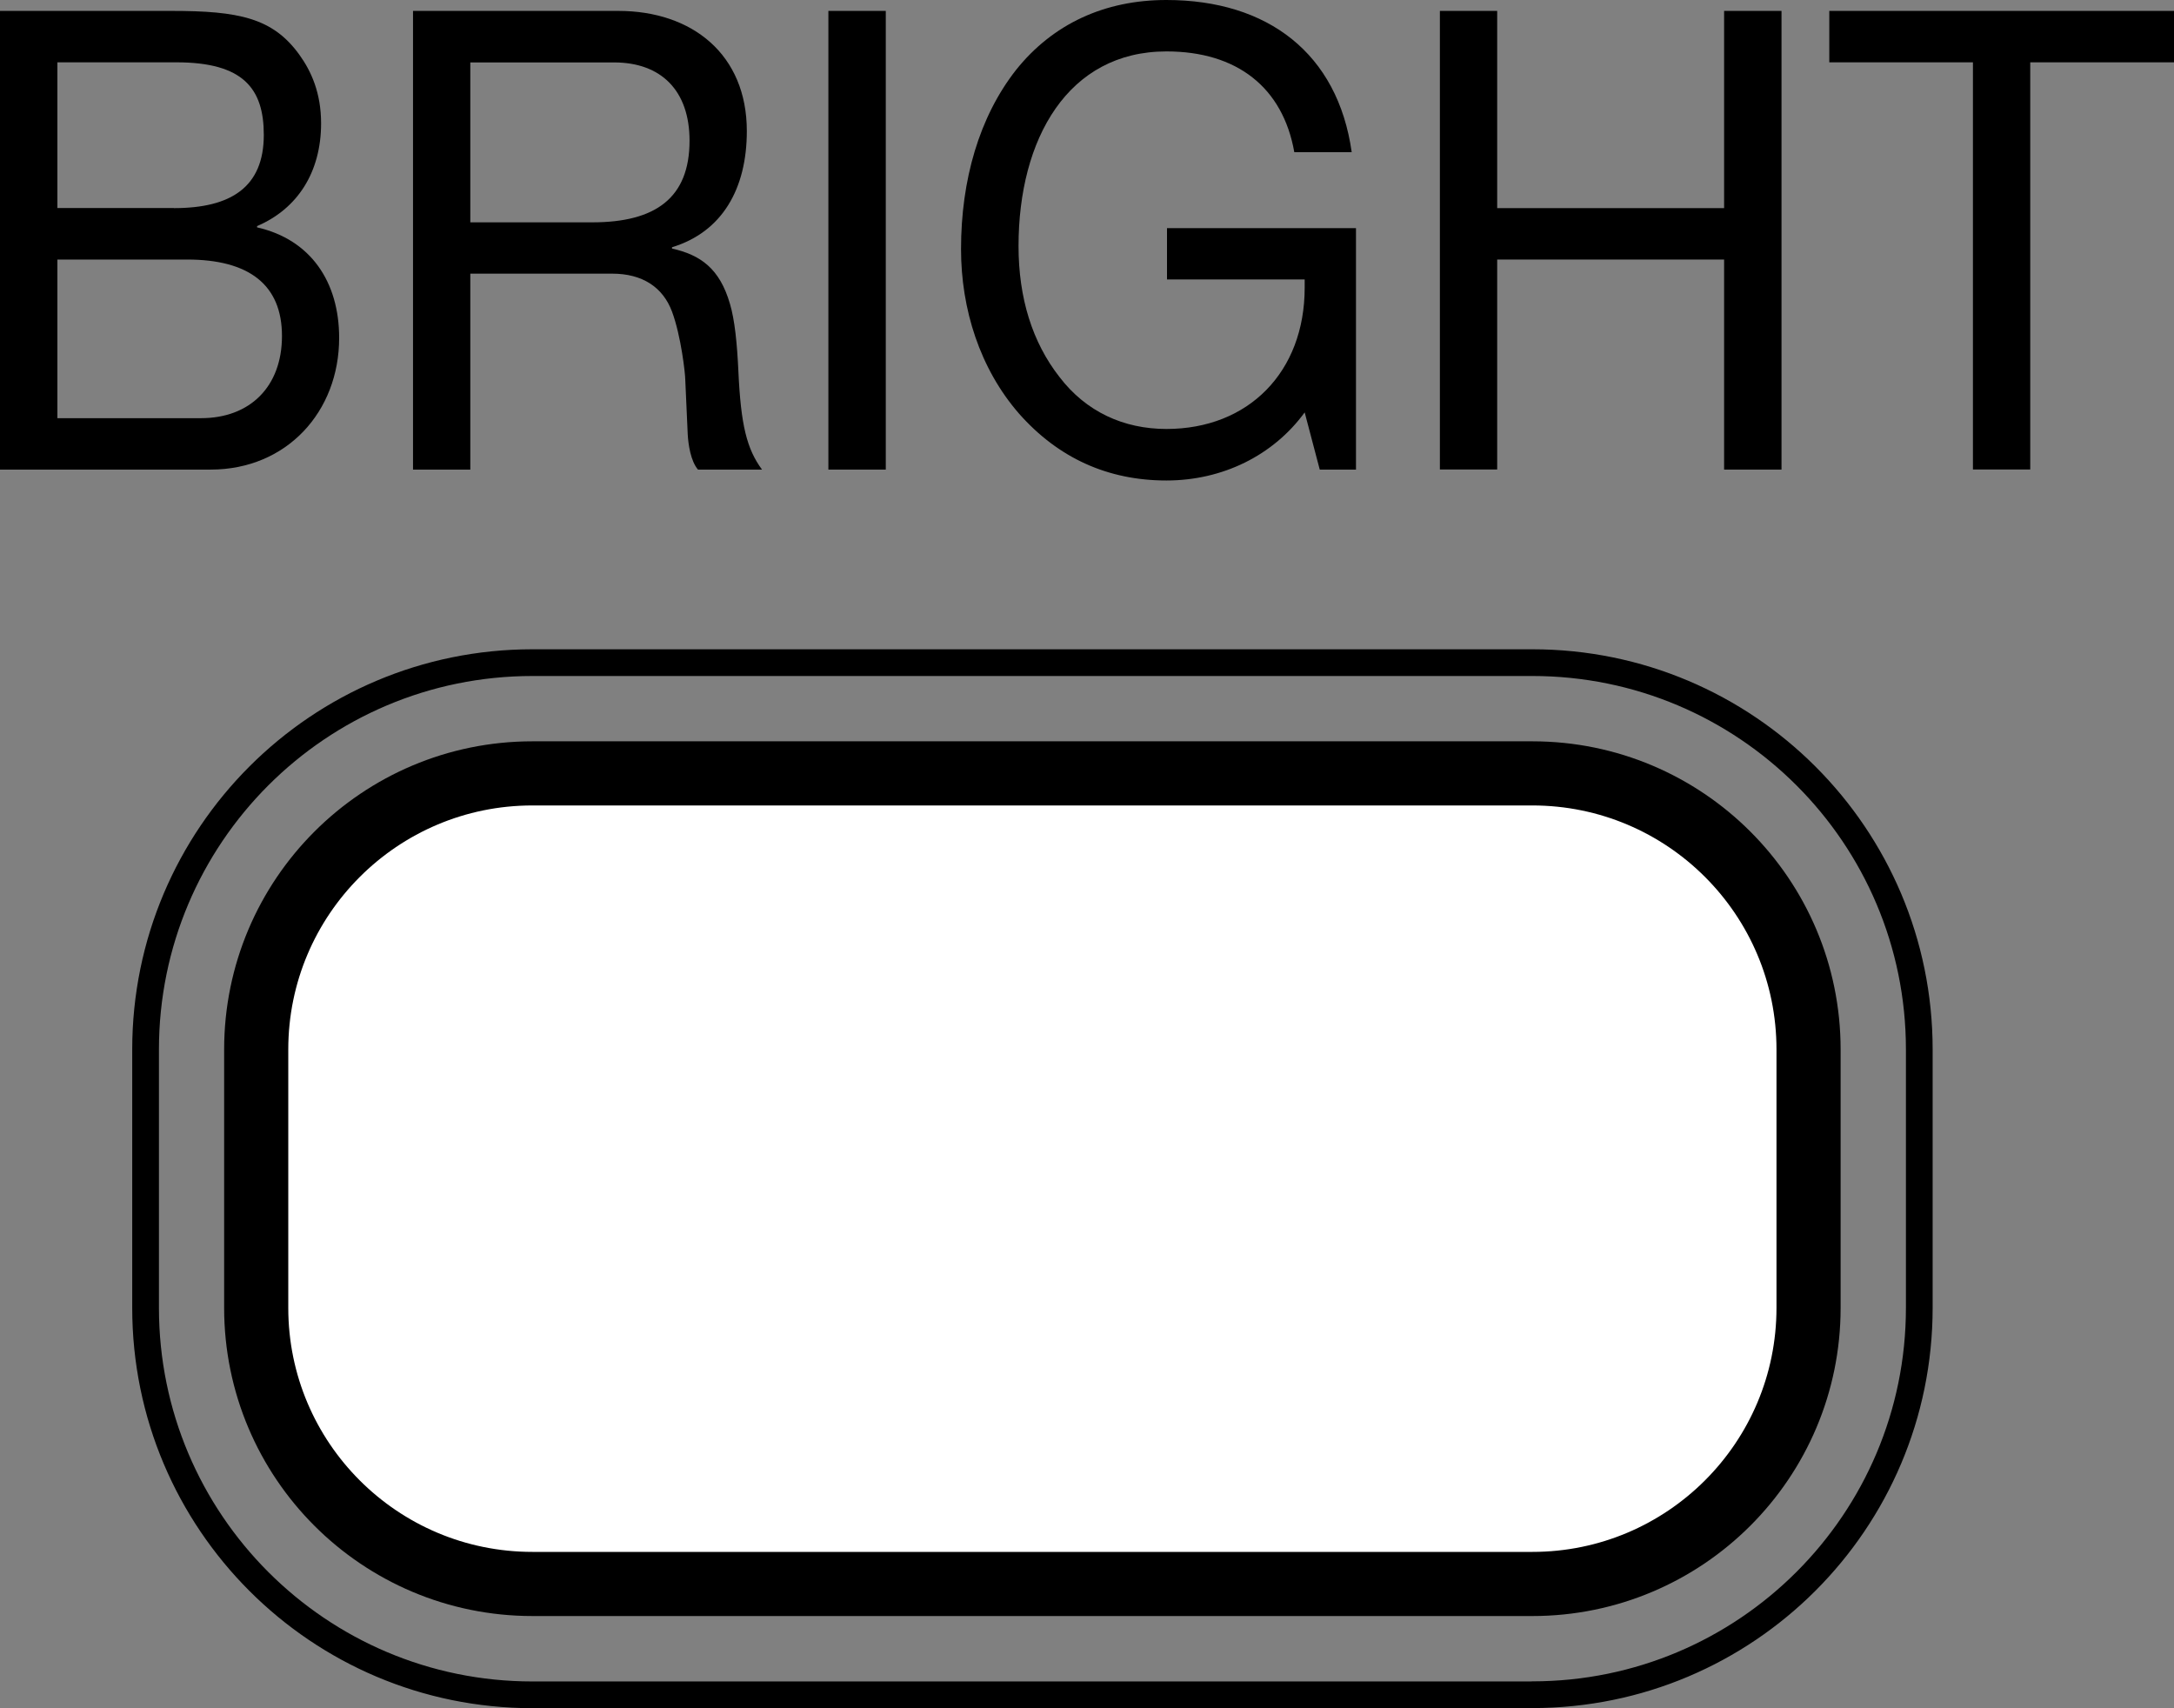 <?xml version="1.0" encoding="utf-8"?>
<!-- Generator: Adobe Illustrator 14.0.0, SVG Export Plug-In . SVG Version: 6.00 Build 43363)  -->
<!DOCTYPE svg PUBLIC "-//W3C//DTD SVG 1.1//EN" "http://www.w3.org/Graphics/SVG/1.1/DTD/svg11.dtd">
<svg version="1.1" xmlns="http://www.w3.org/2000/svg" xmlns:xlink="http://www.w3.org/1999/xlink" x="0px" y="0px"
	 width="20.339px" height="15.979px" viewBox="0 0 20.339 15.979" style="enable-background:new 0 0 20.339 15.979;"
	 xml:space="preserve">
<rect x="0" y="0" width="20.339" height="15.979" fill="#808080" stroke="none"/>
<g id="_x31_">
	<path style="fill:#FFFFFF;stroke:#000000;stroke-width:0.6;stroke-linecap:round;stroke-linejoin:round;stroke-miterlimit:10;" d="
		M14.336,14.818c1.427,0,2.584-1.157,2.584-2.583V9.818c0-1.427-1.157-2.583-2.584-2.583H4.981c-1.427,0-2.584,1.157-2.584,2.583
		v2.417c0,1.427,1.157,2.583,2.584,2.583H14.336z"/>
	<path style="fill:none;stroke:#000000;stroke-width:0.25;stroke-linecap:round;stroke-linejoin:round;stroke-miterlimit:10;" d="
		M14.336,15.854c1.999,0,3.62-1.621,3.62-3.62V9.818c0-1.999-1.621-3.619-3.62-3.619H4.981c-1.999,0-3.619,1.62-3.619,3.619v2.417
		c0,1.999,1.62,3.62,3.619,3.62H14.336z"/>
</g>
<g id="_x32_">
	<g>
		<g>
			<path d="M1.604,0.102c0.632,0,0.948,0.066,1.196,0.409c0.113,0.156,0.204,0.36,0.204,0.643c0,0.457-0.221,0.8-0.599,0.961v0.012
				c0.503,0.114,0.768,0.511,0.768,1.034c0,0.691-0.491,1.232-1.203,1.232H0V0.102H1.604z M1.627,1.947
				c0.536,0,0.841-0.198,0.841-0.685c0-0.433-0.191-0.679-0.818-0.679H0.537v1.363H1.627z M1.881,3.912
				c0.457,0,0.757-0.294,0.757-0.769c0-0.481-0.311-0.715-0.887-0.715H0.537v1.484H1.881z"/>
			<path d="M5.784,0.102c0.694,0,1.203,0.409,1.203,1.124c0,0.541-0.231,0.944-0.7,1.087v0.012c0.266,0.06,0.446,0.186,0.542,0.517
				c0.045,0.15,0.067,0.372,0.079,0.63C6.931,3.978,6.987,4.2,7.129,4.393H6.53C6.462,4.314,6.439,4.158,6.434,4.062L6.411,3.551
				c0-0.054-0.039-0.408-0.124-0.636S6.01,2.56,5.728,2.56H4.4v1.833H3.864V0.102H5.784z M5.541,2.08c0.593,0,0.91-0.229,0.91-0.764
				c0-0.469-0.266-0.732-0.706-0.732H4.4V2.08H5.541z"/>
			<path d="M8.287,0.102v4.291H7.75V0.102H8.287z"/>
			<path d="M12.646,1.424h-0.537c-0.107-0.606-0.536-0.943-1.196-0.943c-0.921,0-1.384,0.817-1.384,1.821
				c0,0.486,0.129,0.901,0.384,1.226c0.248,0.324,0.599,0.485,1,0.485c0.768,0,1.293-0.534,1.293-1.321V2.614h-1.288v-0.48h1.768
				v2.259h-0.339l-0.141-0.535c-0.294,0.403-0.769,0.637-1.293,0.637c-0.549,0-1.012-0.21-1.379-0.625
				C9.167,3.449,8.991,2.891,8.991,2.331c0-0.648,0.17-1.237,0.514-1.676C9.85,0.223,10.335,0,10.912,0
				C11.86,0,12.516,0.499,12.646,1.424z"/>
			<path d="M14.007,0.102v1.845h2.123V0.102h0.537v4.291H16.13V2.428h-2.123v1.964h-0.536V0.102H14.007z"/>
			<path d="M20.339,0.102v0.481h-1.345v3.809h-0.536V0.583h-1.344V0.102H20.339z"/>
		</g>
	</g>
</g>
</svg>
